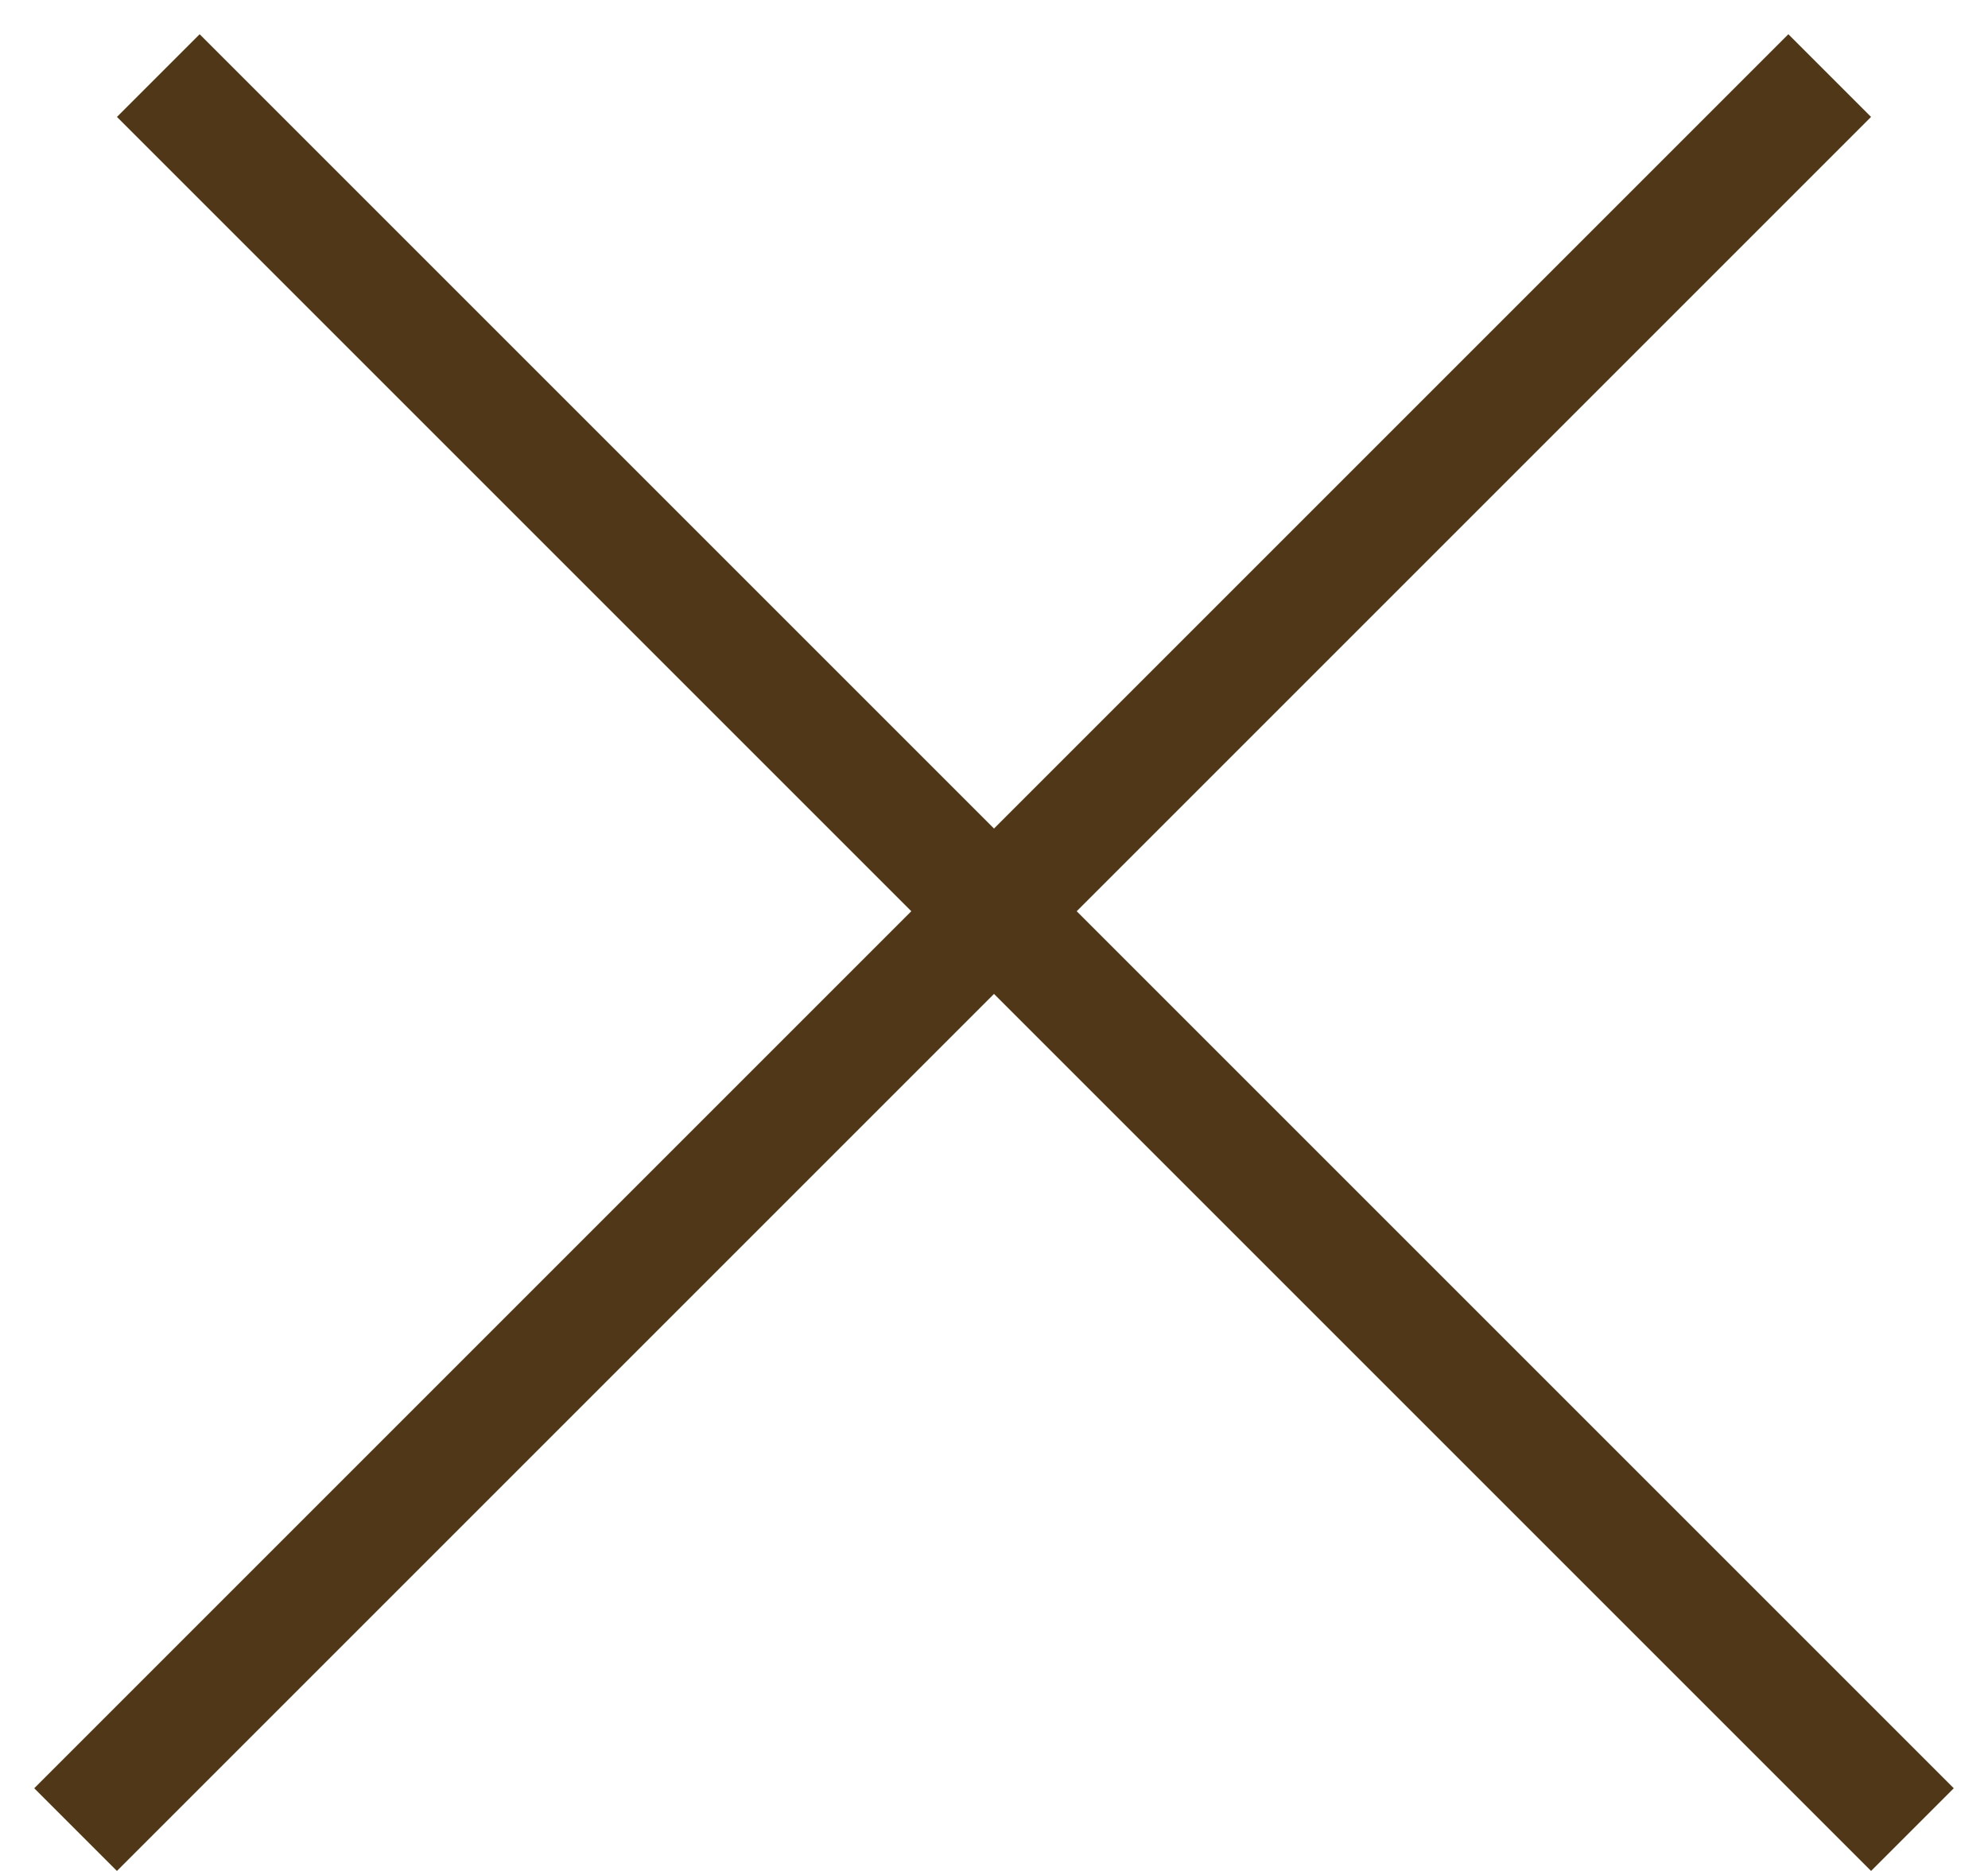 <?xml version="1.0" encoding="UTF-8"?> <svg xmlns="http://www.w3.org/2000/svg" width="51" height="48" viewBox="0 0 51 48" fill="none"><line x1="4.061" y1="1.939" x2="49.061" y2="46.939" stroke="#4F3717" stroke-width="3"></line><line x1="1.939" y1="46.939" x2="46.939" y2="1.939" stroke="#4F3717" stroke-width="3"></line></svg> 